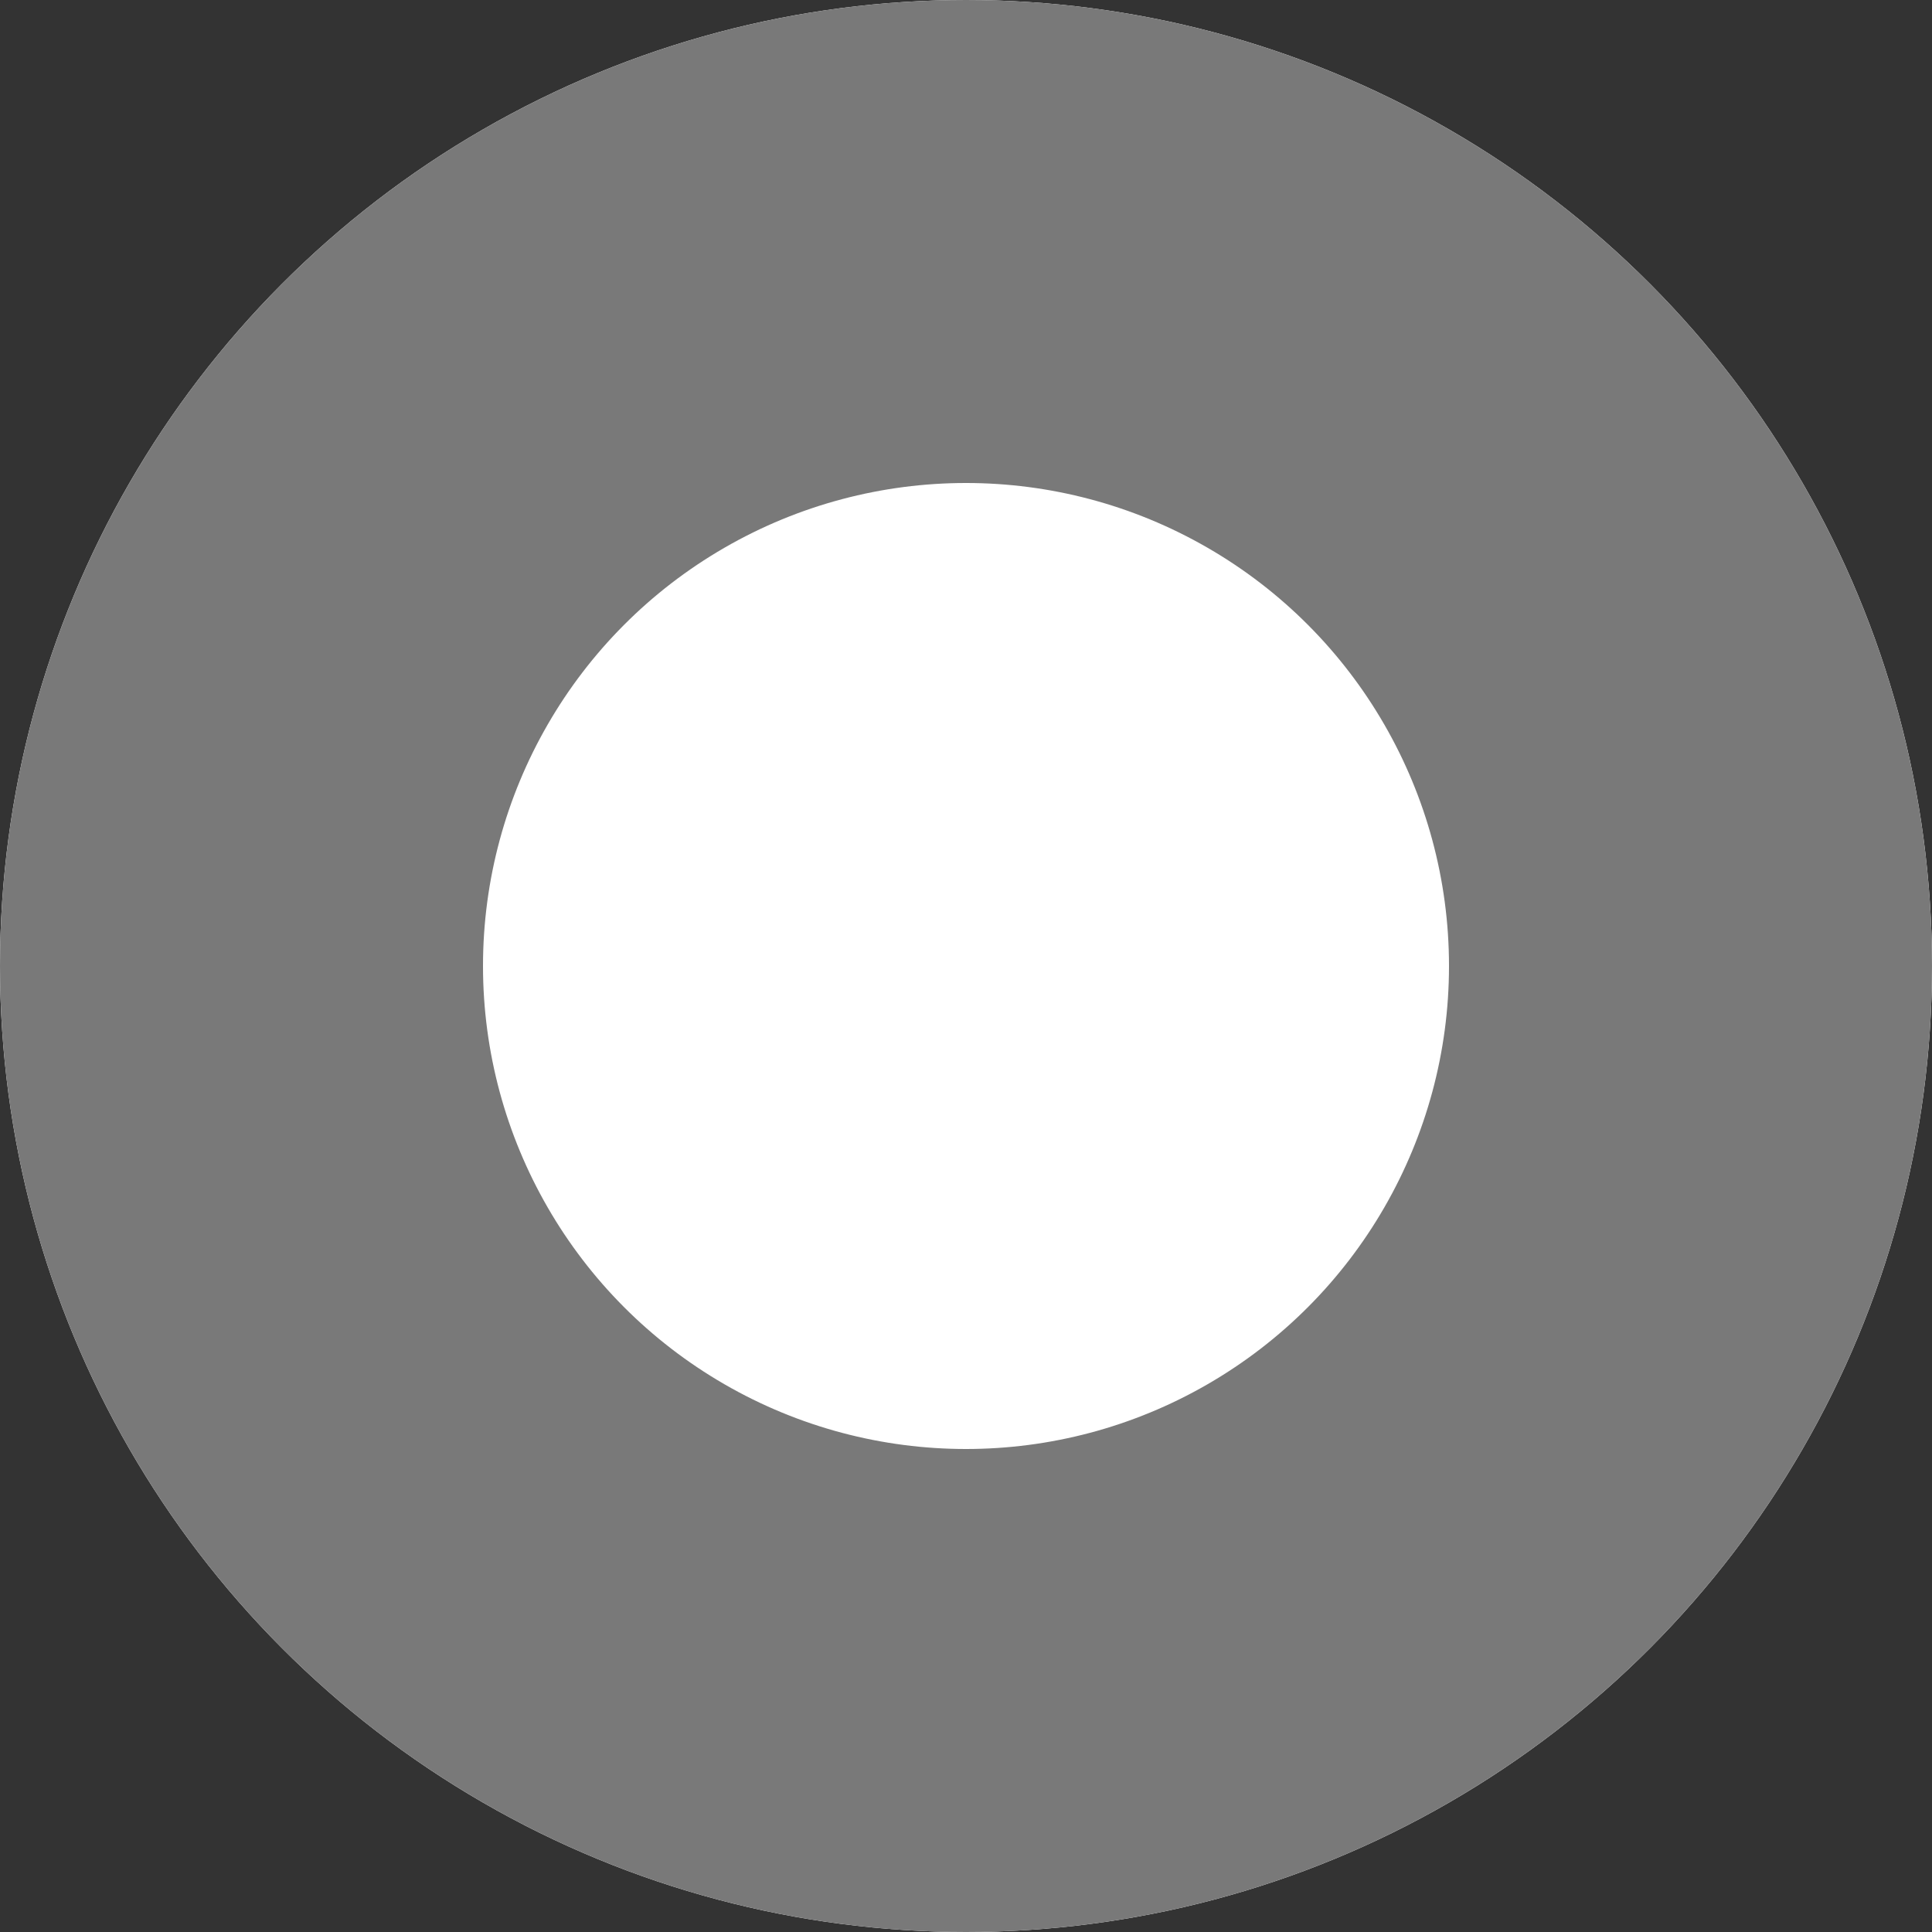 <svg xmlns="http://www.w3.org/2000/svg" width="40" height="40" viewBox="0 0 40 40">
  <rect x="0" y="0" width="40" height="40" fill="#333333" stroke="none"/>
  <g id="타원_12" data-name="타원 12" fill="#fff" stroke="#797979" stroke-width="10">
    <circle cx="20" cy="20" r="20" stroke="none"/>
    <circle cx="20" cy="20" r="15" fill="none"/>
  </g>
</svg>
